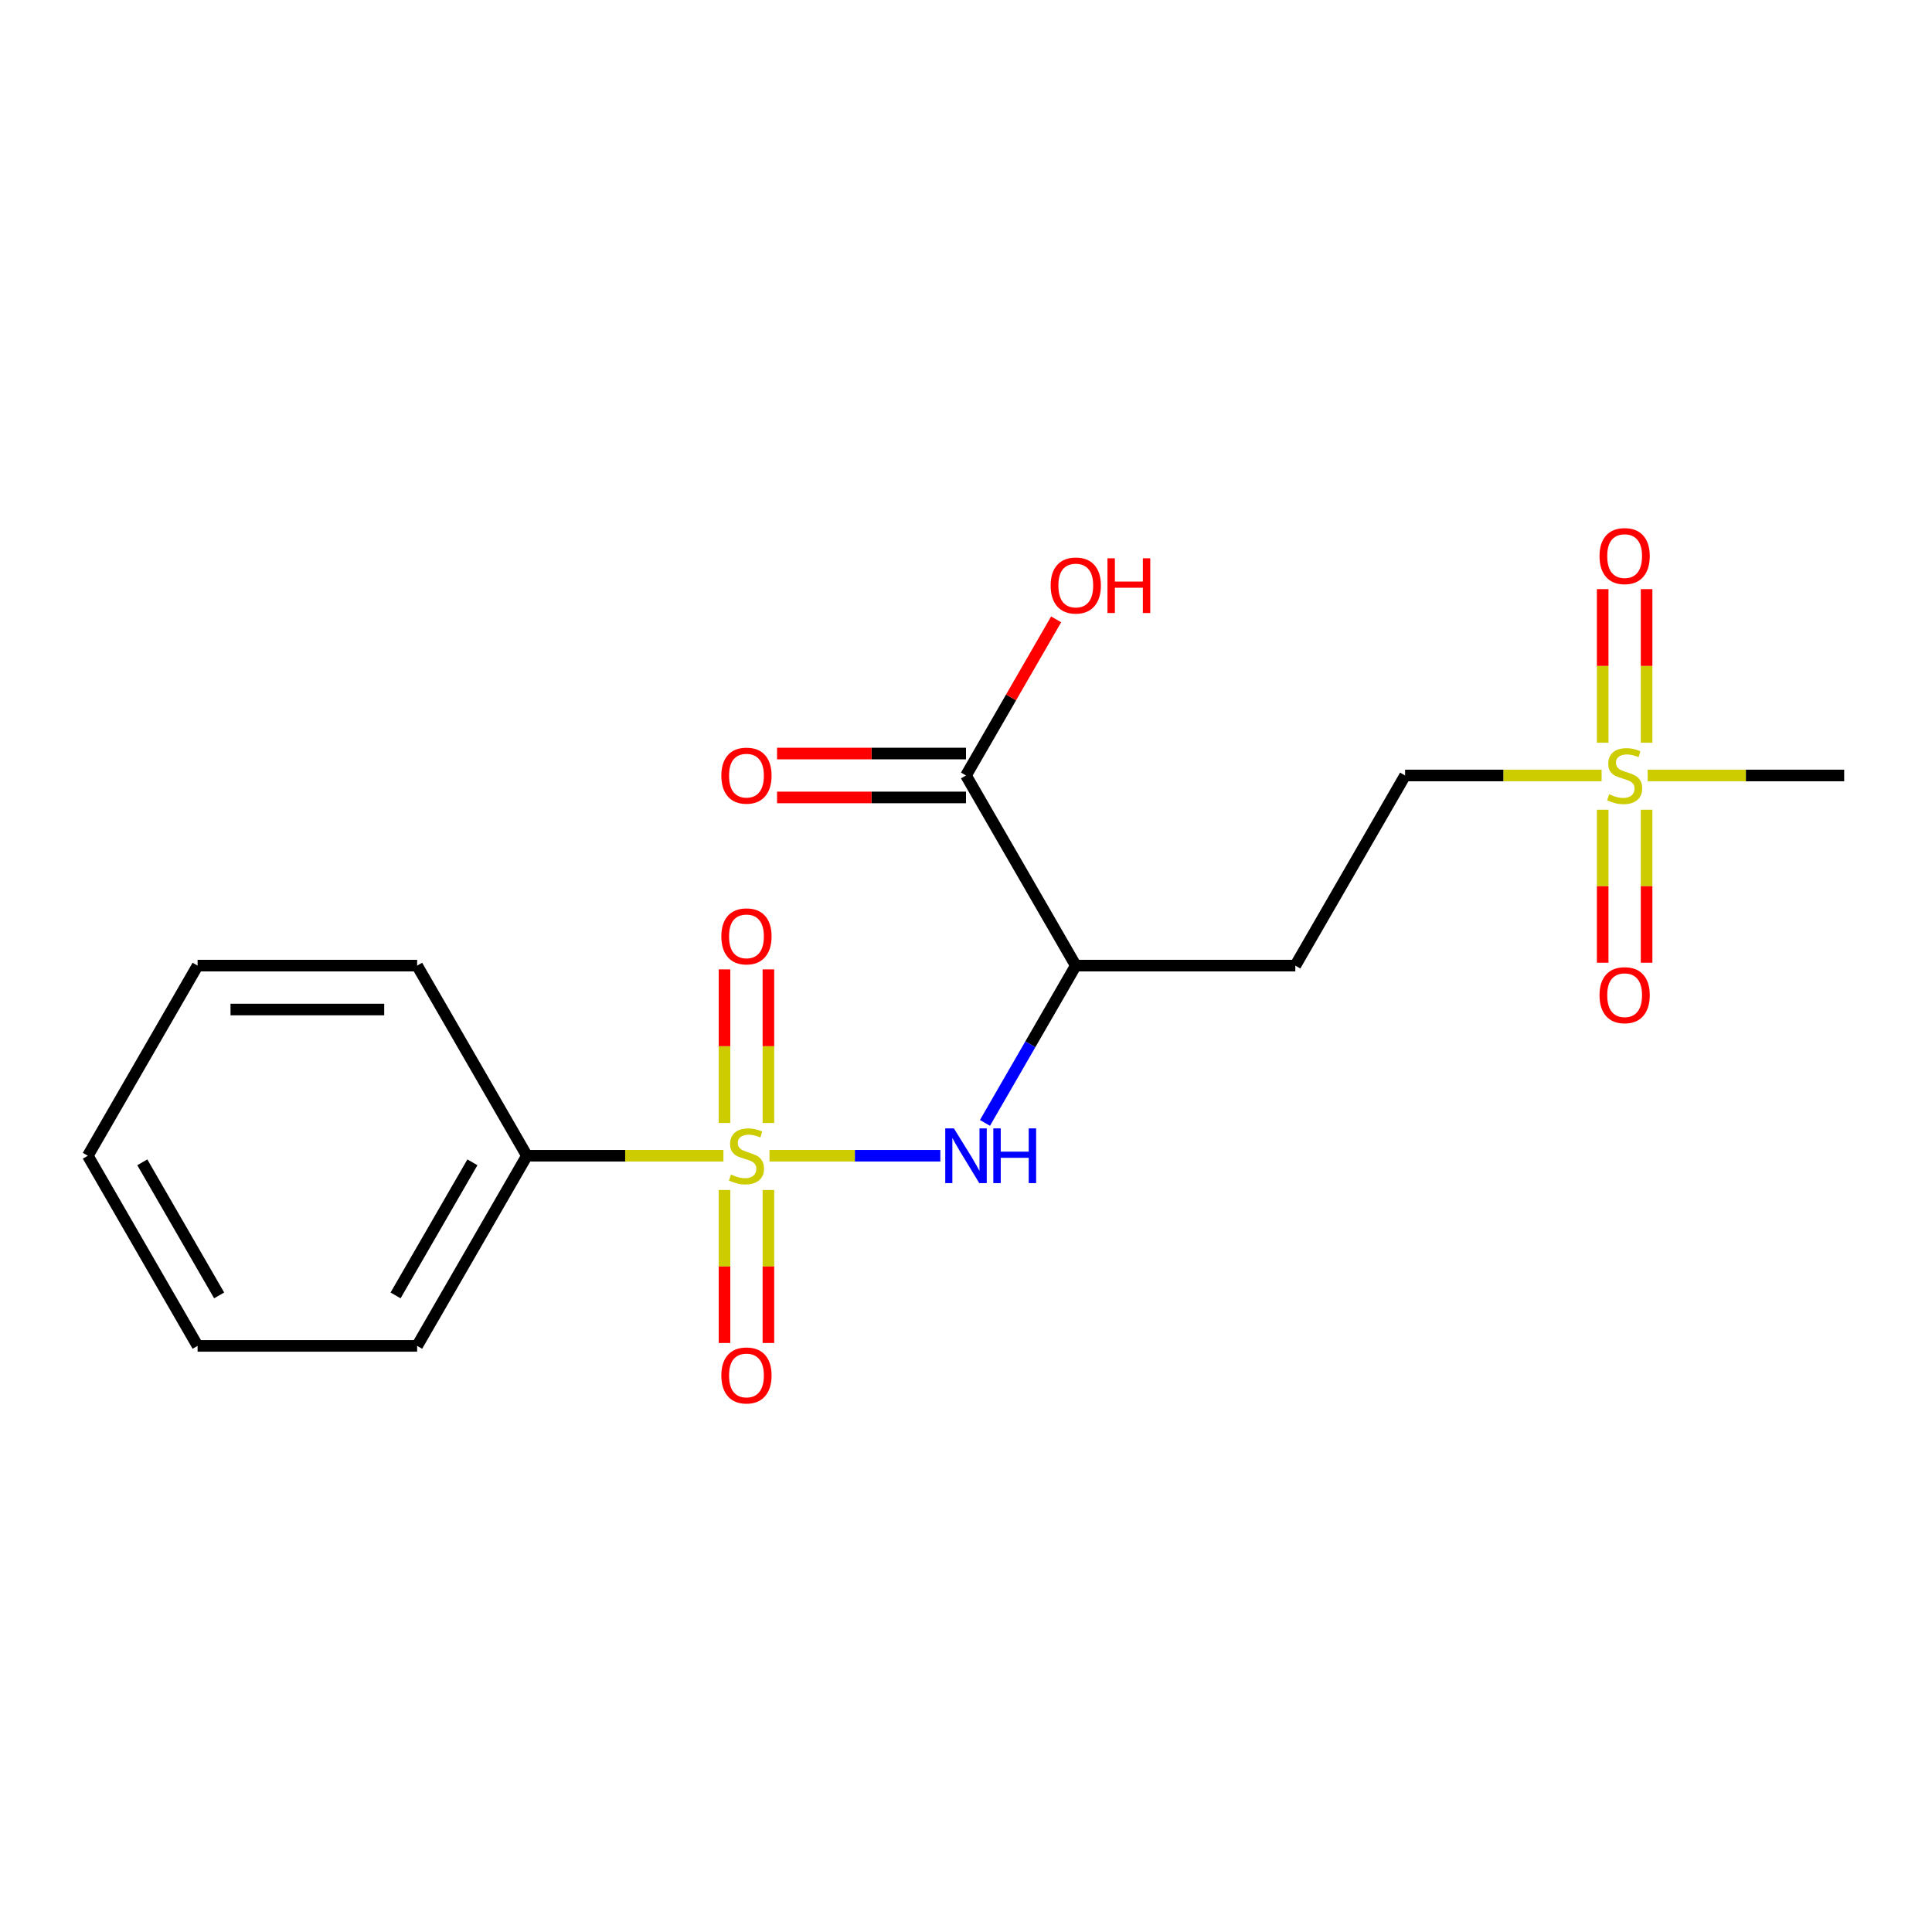 <?xml version='1.0' encoding='iso-8859-1'?>
<svg version='1.1' baseProfile='full'
              xmlns='http://www.w3.org/2000/svg'
                      xmlns:rdkit='http://www.rdkit.org/xml'
                      xmlns:xlink='http://www.w3.org/1999/xlink'
                  xml:space='preserve'
width='1000px' height='1000px' viewBox='0 0 1000 1000'>
<!-- END OF HEADER -->
<rect style='opacity:1.0;fill:#FFFFFF;stroke:none' width='1000' height='1000' x='0' y='0'> </rect>
<path class='bond-0' d='M 398.285,598.212 L 442.501,598.212' style='fill:none;fill-rule:evenodd;stroke:#CCCC00;stroke-width:6px;stroke-linecap:butt;stroke-linejoin:miter;stroke-opacity:1' />
<path class='bond-0' d='M 442.501,598.212 L 486.717,598.212' style='fill:none;fill-rule:evenodd;stroke:#0000FF;stroke-width:6px;stroke-linecap:butt;stroke-linejoin:miter;stroke-opacity:1' />
<path class='bond-4' d='M 375,615.933 L 375,655.532' style='fill:none;fill-rule:evenodd;stroke:#CCCC00;stroke-width:6px;stroke-linecap:butt;stroke-linejoin:miter;stroke-opacity:1' />
<path class='bond-4' d='M 375,655.532 L 375,695.13' style='fill:none;fill-rule:evenodd;stroke:#FF0000;stroke-width:6px;stroke-linecap:butt;stroke-linejoin:miter;stroke-opacity:1' />
<path class='bond-4' d='M 397.727,615.933 L 397.727,655.532' style='fill:none;fill-rule:evenodd;stroke:#CCCC00;stroke-width:6px;stroke-linecap:butt;stroke-linejoin:miter;stroke-opacity:1' />
<path class='bond-4' d='M 397.727,655.532 L 397.727,695.13' style='fill:none;fill-rule:evenodd;stroke:#FF0000;stroke-width:6px;stroke-linecap:butt;stroke-linejoin:miter;stroke-opacity:1' />
<path class='bond-5' d='M 397.727,581.251 L 397.727,541.502' style='fill:none;fill-rule:evenodd;stroke:#CCCC00;stroke-width:6px;stroke-linecap:butt;stroke-linejoin:miter;stroke-opacity:1' />
<path class='bond-5' d='M 397.727,541.502 L 397.727,501.753' style='fill:none;fill-rule:evenodd;stroke:#FF0000;stroke-width:6px;stroke-linecap:butt;stroke-linejoin:miter;stroke-opacity:1' />
<path class='bond-5' d='M 375,581.251 L 375,541.502' style='fill:none;fill-rule:evenodd;stroke:#CCCC00;stroke-width:6px;stroke-linecap:butt;stroke-linejoin:miter;stroke-opacity:1' />
<path class='bond-5' d='M 375,541.502 L 375,501.753' style='fill:none;fill-rule:evenodd;stroke:#FF0000;stroke-width:6px;stroke-linecap:butt;stroke-linejoin:miter;stroke-opacity:1' />
<path class='bond-6' d='M 374.443,598.212 L 323.585,598.212' style='fill:none;fill-rule:evenodd;stroke:#CCCC00;stroke-width:6px;stroke-linecap:butt;stroke-linejoin:miter;stroke-opacity:1' />
<path class='bond-6' d='M 323.585,598.212 L 272.727,598.212' style='fill:none;fill-rule:evenodd;stroke:#000000;stroke-width:6px;stroke-linecap:butt;stroke-linejoin:miter;stroke-opacity:1' />
<path class='bond-2' d='M 509.815,581.211 L 533.317,540.506' style='fill:none;fill-rule:evenodd;stroke:#0000FF;stroke-width:6px;stroke-linecap:butt;stroke-linejoin:miter;stroke-opacity:1' />
<path class='bond-2' d='M 533.317,540.506 L 556.818,499.8' style='fill:none;fill-rule:evenodd;stroke:#000000;stroke-width:6px;stroke-linecap:butt;stroke-linejoin:miter;stroke-opacity:1' />
<path class='bond-1' d='M 828.988,401.388 L 778.13,401.388' style='fill:none;fill-rule:evenodd;stroke:#CCCC00;stroke-width:6px;stroke-linecap:butt;stroke-linejoin:miter;stroke-opacity:1' />
<path class='bond-1' d='M 778.13,401.388 L 727.273,401.388' style='fill:none;fill-rule:evenodd;stroke:#000000;stroke-width:6px;stroke-linecap:butt;stroke-linejoin:miter;stroke-opacity:1' />
<path class='bond-8' d='M 829.545,419.109 L 829.545,458.708' style='fill:none;fill-rule:evenodd;stroke:#CCCC00;stroke-width:6px;stroke-linecap:butt;stroke-linejoin:miter;stroke-opacity:1' />
<path class='bond-8' d='M 829.545,458.708 L 829.545,498.306' style='fill:none;fill-rule:evenodd;stroke:#FF0000;stroke-width:6px;stroke-linecap:butt;stroke-linejoin:miter;stroke-opacity:1' />
<path class='bond-8' d='M 852.273,419.109 L 852.273,458.708' style='fill:none;fill-rule:evenodd;stroke:#CCCC00;stroke-width:6px;stroke-linecap:butt;stroke-linejoin:miter;stroke-opacity:1' />
<path class='bond-8' d='M 852.273,458.708 L 852.273,498.306' style='fill:none;fill-rule:evenodd;stroke:#FF0000;stroke-width:6px;stroke-linecap:butt;stroke-linejoin:miter;stroke-opacity:1' />
<path class='bond-9' d='M 852.273,384.427 L 852.273,344.678' style='fill:none;fill-rule:evenodd;stroke:#CCCC00;stroke-width:6px;stroke-linecap:butt;stroke-linejoin:miter;stroke-opacity:1' />
<path class='bond-9' d='M 852.273,344.678 L 852.273,304.929' style='fill:none;fill-rule:evenodd;stroke:#FF0000;stroke-width:6px;stroke-linecap:butt;stroke-linejoin:miter;stroke-opacity:1' />
<path class='bond-9' d='M 829.545,384.427 L 829.545,344.678' style='fill:none;fill-rule:evenodd;stroke:#CCCC00;stroke-width:6px;stroke-linecap:butt;stroke-linejoin:miter;stroke-opacity:1' />
<path class='bond-9' d='M 829.545,344.678 L 829.545,304.929' style='fill:none;fill-rule:evenodd;stroke:#FF0000;stroke-width:6px;stroke-linecap:butt;stroke-linejoin:miter;stroke-opacity:1' />
<path class='bond-13' d='M 852.83,401.388 L 903.688,401.388' style='fill:none;fill-rule:evenodd;stroke:#CCCC00;stroke-width:6px;stroke-linecap:butt;stroke-linejoin:miter;stroke-opacity:1' />
<path class='bond-13' d='M 903.688,401.388 L 954.545,401.388' style='fill:none;fill-rule:evenodd;stroke:#000000;stroke-width:6px;stroke-linecap:butt;stroke-linejoin:miter;stroke-opacity:1' />
<path class='bond-3' d='M 556.818,499.8 L 500,401.388' style='fill:none;fill-rule:evenodd;stroke:#000000;stroke-width:6px;stroke-linecap:butt;stroke-linejoin:miter;stroke-opacity:1' />
<path class='bond-7' d='M 556.818,499.8 L 670.455,499.8' style='fill:none;fill-rule:evenodd;stroke:#000000;stroke-width:6px;stroke-linecap:butt;stroke-linejoin:miter;stroke-opacity:1' />
<path class='bond-11' d='M 500,390.024 L 451.102,390.024' style='fill:none;fill-rule:evenodd;stroke:#000000;stroke-width:6px;stroke-linecap:butt;stroke-linejoin:miter;stroke-opacity:1' />
<path class='bond-11' d='M 451.102,390.024 L 402.205,390.024' style='fill:none;fill-rule:evenodd;stroke:#FF0000;stroke-width:6px;stroke-linecap:butt;stroke-linejoin:miter;stroke-opacity:1' />
<path class='bond-11' d='M 500,412.752 L 451.102,412.752' style='fill:none;fill-rule:evenodd;stroke:#000000;stroke-width:6px;stroke-linecap:butt;stroke-linejoin:miter;stroke-opacity:1' />
<path class='bond-11' d='M 451.102,412.752 L 402.205,412.752' style='fill:none;fill-rule:evenodd;stroke:#FF0000;stroke-width:6px;stroke-linecap:butt;stroke-linejoin:miter;stroke-opacity:1' />
<path class='bond-12' d='M 500,401.388 L 523.328,360.982' style='fill:none;fill-rule:evenodd;stroke:#000000;stroke-width:6px;stroke-linecap:butt;stroke-linejoin:miter;stroke-opacity:1' />
<path class='bond-12' d='M 523.328,360.982 L 546.656,320.577' style='fill:none;fill-rule:evenodd;stroke:#FF0000;stroke-width:6px;stroke-linecap:butt;stroke-linejoin:miter;stroke-opacity:1' />
<path class='bond-14' d='M 272.727,598.212 L 215.909,696.624' style='fill:none;fill-rule:evenodd;stroke:#000000;stroke-width:6px;stroke-linecap:butt;stroke-linejoin:miter;stroke-opacity:1' />
<path class='bond-14' d='M 244.522,601.61 L 204.749,670.499' style='fill:none;fill-rule:evenodd;stroke:#000000;stroke-width:6px;stroke-linecap:butt;stroke-linejoin:miter;stroke-opacity:1' />
<path class='bond-15' d='M 272.727,598.212 L 215.909,499.8' style='fill:none;fill-rule:evenodd;stroke:#000000;stroke-width:6px;stroke-linecap:butt;stroke-linejoin:miter;stroke-opacity:1' />
<path class='bond-10' d='M 670.455,499.8 L 727.273,401.388' style='fill:none;fill-rule:evenodd;stroke:#000000;stroke-width:6px;stroke-linecap:butt;stroke-linejoin:miter;stroke-opacity:1' />
<path class='bond-17' d='M 215.909,696.624 L 102.273,696.624' style='fill:none;fill-rule:evenodd;stroke:#000000;stroke-width:6px;stroke-linecap:butt;stroke-linejoin:miter;stroke-opacity:1' />
<path class='bond-16' d='M 215.909,499.8 L 102.273,499.8' style='fill:none;fill-rule:evenodd;stroke:#000000;stroke-width:6px;stroke-linecap:butt;stroke-linejoin:miter;stroke-opacity:1' />
<path class='bond-16' d='M 198.864,522.527 L 119.318,522.527' style='fill:none;fill-rule:evenodd;stroke:#000000;stroke-width:6px;stroke-linecap:butt;stroke-linejoin:miter;stroke-opacity:1' />
<path class='bond-18' d='M 102.273,499.8 L 45.455,598.212' style='fill:none;fill-rule:evenodd;stroke:#000000;stroke-width:6px;stroke-linecap:butt;stroke-linejoin:miter;stroke-opacity:1' />
<path class='bond-19' d='M 102.273,696.624 L 45.455,598.212' style='fill:none;fill-rule:evenodd;stroke:#000000;stroke-width:6px;stroke-linecap:butt;stroke-linejoin:miter;stroke-opacity:1' />
<path class='bond-19' d='M 113.432,670.499 L 73.66,601.61' style='fill:none;fill-rule:evenodd;stroke:#000000;stroke-width:6px;stroke-linecap:butt;stroke-linejoin:miter;stroke-opacity:1' />
<path  class='atom-0' d='M 378.364 607.932
Q 378.684 608.052, 380.004 608.612
Q 381.324 609.172, 382.764 609.532
Q 384.244 609.852, 385.684 609.852
Q 388.364 609.852, 389.924 608.572
Q 391.484 607.252, 391.484 604.972
Q 391.484 603.412, 390.684 602.452
Q 389.924 601.492, 388.724 600.972
Q 387.524 600.452, 385.524 599.852
Q 383.004 599.092, 381.484 598.372
Q 380.004 597.652, 378.924 596.132
Q 377.884 594.612, 377.884 592.052
Q 377.884 588.492, 380.284 586.292
Q 382.724 584.092, 387.524 584.092
Q 390.804 584.092, 394.524 585.652
L 393.604 588.732
Q 390.204 587.332, 387.644 587.332
Q 384.884 587.332, 383.364 588.492
Q 381.844 589.612, 381.884 591.572
Q 381.884 593.092, 382.644 594.012
Q 383.444 594.932, 384.564 595.452
Q 385.724 595.972, 387.644 596.572
Q 390.204 597.372, 391.724 598.172
Q 393.244 598.972, 394.324 600.612
Q 395.444 602.212, 395.444 604.972
Q 395.444 608.892, 392.804 611.012
Q 390.204 613.092, 385.844 613.092
Q 383.324 613.092, 381.404 612.532
Q 379.524 612.012, 377.284 611.092
L 378.364 607.932
' fill='#CCCC00'/>
<path  class='atom-1' d='M 493.74 584.052
L 503.02 599.052
Q 503.94 600.532, 505.42 603.212
Q 506.9 605.892, 506.98 606.052
L 506.98 584.052
L 510.74 584.052
L 510.74 612.372
L 506.86 612.372
L 496.9 595.972
Q 495.74 594.052, 494.5 591.852
Q 493.3 589.652, 492.94 588.972
L 492.94 612.372
L 489.26 612.372
L 489.26 584.052
L 493.74 584.052
' fill='#0000FF'/>
<path  class='atom-1' d='M 514.14 584.052
L 517.98 584.052
L 517.98 596.092
L 532.46 596.092
L 532.46 584.052
L 536.3 584.052
L 536.3 612.372
L 532.46 612.372
L 532.46 599.292
L 517.98 599.292
L 517.98 612.372
L 514.14 612.372
L 514.14 584.052
' fill='#0000FF'/>
<path  class='atom-2' d='M 832.909 411.108
Q 833.229 411.228, 834.549 411.788
Q 835.869 412.348, 837.309 412.708
Q 838.789 413.028, 840.229 413.028
Q 842.909 413.028, 844.469 411.748
Q 846.029 410.428, 846.029 408.148
Q 846.029 406.588, 845.229 405.628
Q 844.469 404.668, 843.269 404.148
Q 842.069 403.628, 840.069 403.028
Q 837.549 402.268, 836.029 401.548
Q 834.549 400.828, 833.469 399.308
Q 832.429 397.788, 832.429 395.228
Q 832.429 391.668, 834.829 389.468
Q 837.269 387.268, 842.069 387.268
Q 845.349 387.268, 849.069 388.828
L 848.149 391.908
Q 844.749 390.508, 842.189 390.508
Q 839.429 390.508, 837.909 391.668
Q 836.389 392.788, 836.429 394.748
Q 836.429 396.268, 837.189 397.188
Q 837.989 398.108, 839.109 398.628
Q 840.269 399.148, 842.189 399.748
Q 844.749 400.548, 846.269 401.348
Q 847.789 402.148, 848.869 403.788
Q 849.989 405.388, 849.989 408.148
Q 849.989 412.068, 847.349 414.188
Q 844.749 416.268, 840.389 416.268
Q 837.869 416.268, 835.949 415.708
Q 834.069 415.188, 831.829 414.268
L 832.909 411.108
' fill='#CCCC00'/>
<path  class='atom-5' d='M 373.364 711.928
Q 373.364 705.128, 376.724 701.328
Q 380.084 697.528, 386.364 697.528
Q 392.644 697.528, 396.004 701.328
Q 399.364 705.128, 399.364 711.928
Q 399.364 718.808, 395.964 722.728
Q 392.564 726.608, 386.364 726.608
Q 380.124 726.608, 376.724 722.728
Q 373.364 718.848, 373.364 711.928
M 386.364 723.408
Q 390.684 723.408, 393.004 720.528
Q 395.364 717.608, 395.364 711.928
Q 395.364 706.368, 393.004 703.568
Q 390.684 700.728, 386.364 700.728
Q 382.044 700.728, 379.684 703.528
Q 377.364 706.328, 377.364 711.928
Q 377.364 717.648, 379.684 720.528
Q 382.044 723.408, 386.364 723.408
' fill='#FF0000'/>
<path  class='atom-6' d='M 373.364 484.656
Q 373.364 477.856, 376.724 474.056
Q 380.084 470.256, 386.364 470.256
Q 392.644 470.256, 396.004 474.056
Q 399.364 477.856, 399.364 484.656
Q 399.364 491.536, 395.964 495.456
Q 392.564 499.336, 386.364 499.336
Q 380.124 499.336, 376.724 495.456
Q 373.364 491.576, 373.364 484.656
M 386.364 496.136
Q 390.684 496.136, 393.004 493.256
Q 395.364 490.336, 395.364 484.656
Q 395.364 479.096, 393.004 476.296
Q 390.684 473.456, 386.364 473.456
Q 382.044 473.456, 379.684 476.256
Q 377.364 479.056, 377.364 484.656
Q 377.364 490.376, 379.684 493.256
Q 382.044 496.136, 386.364 496.136
' fill='#FF0000'/>
<path  class='atom-9' d='M 827.909 515.104
Q 827.909 508.304, 831.269 504.504
Q 834.629 500.704, 840.909 500.704
Q 847.189 500.704, 850.549 504.504
Q 853.909 508.304, 853.909 515.104
Q 853.909 521.984, 850.509 525.904
Q 847.109 529.784, 840.909 529.784
Q 834.669 529.784, 831.269 525.904
Q 827.909 522.024, 827.909 515.104
M 840.909 526.584
Q 845.229 526.584, 847.549 523.704
Q 849.909 520.784, 849.909 515.104
Q 849.909 509.544, 847.549 506.744
Q 845.229 503.904, 840.909 503.904
Q 836.589 503.904, 834.229 506.704
Q 831.909 509.504, 831.909 515.104
Q 831.909 520.824, 834.229 523.704
Q 836.589 526.584, 840.909 526.584
' fill='#FF0000'/>
<path  class='atom-10' d='M 827.909 287.832
Q 827.909 281.032, 831.269 277.232
Q 834.629 273.432, 840.909 273.432
Q 847.189 273.432, 850.549 277.232
Q 853.909 281.032, 853.909 287.832
Q 853.909 294.712, 850.509 298.632
Q 847.109 302.512, 840.909 302.512
Q 834.669 302.512, 831.269 298.632
Q 827.909 294.752, 827.909 287.832
M 840.909 299.312
Q 845.229 299.312, 847.549 296.432
Q 849.909 293.512, 849.909 287.832
Q 849.909 282.272, 847.549 279.472
Q 845.229 276.632, 840.909 276.632
Q 836.589 276.632, 834.229 279.432
Q 831.909 282.232, 831.909 287.832
Q 831.909 293.552, 834.229 296.432
Q 836.589 299.312, 840.909 299.312
' fill='#FF0000'/>
<path  class='atom-12' d='M 373.364 401.468
Q 373.364 394.668, 376.724 390.868
Q 380.084 387.068, 386.364 387.068
Q 392.644 387.068, 396.004 390.868
Q 399.364 394.668, 399.364 401.468
Q 399.364 408.348, 395.964 412.268
Q 392.564 416.148, 386.364 416.148
Q 380.124 416.148, 376.724 412.268
Q 373.364 408.388, 373.364 401.468
M 386.364 412.948
Q 390.684 412.948, 393.004 410.068
Q 395.364 407.148, 395.364 401.468
Q 395.364 395.908, 393.004 393.108
Q 390.684 390.268, 386.364 390.268
Q 382.044 390.268, 379.684 393.068
Q 377.364 395.868, 377.364 401.468
Q 377.364 407.188, 379.684 410.068
Q 382.044 412.948, 386.364 412.948
' fill='#FF0000'/>
<path  class='atom-13' d='M 543.818 303.056
Q 543.818 296.256, 547.178 292.456
Q 550.538 288.656, 556.818 288.656
Q 563.098 288.656, 566.458 292.456
Q 569.818 296.256, 569.818 303.056
Q 569.818 309.936, 566.418 313.856
Q 563.018 317.736, 556.818 317.736
Q 550.578 317.736, 547.178 313.856
Q 543.818 309.976, 543.818 303.056
M 556.818 314.536
Q 561.138 314.536, 563.458 311.656
Q 565.818 308.736, 565.818 303.056
Q 565.818 297.496, 563.458 294.696
Q 561.138 291.856, 556.818 291.856
Q 552.498 291.856, 550.138 294.656
Q 547.818 297.456, 547.818 303.056
Q 547.818 308.776, 550.138 311.656
Q 552.498 314.536, 556.818 314.536
' fill='#FF0000'/>
<path  class='atom-13' d='M 573.218 288.976
L 577.058 288.976
L 577.058 301.016
L 591.538 301.016
L 591.538 288.976
L 595.378 288.976
L 595.378 317.296
L 591.538 317.296
L 591.538 304.216
L 577.058 304.216
L 577.058 317.296
L 573.218 317.296
L 573.218 288.976
' fill='#FF0000'/>
</svg>
